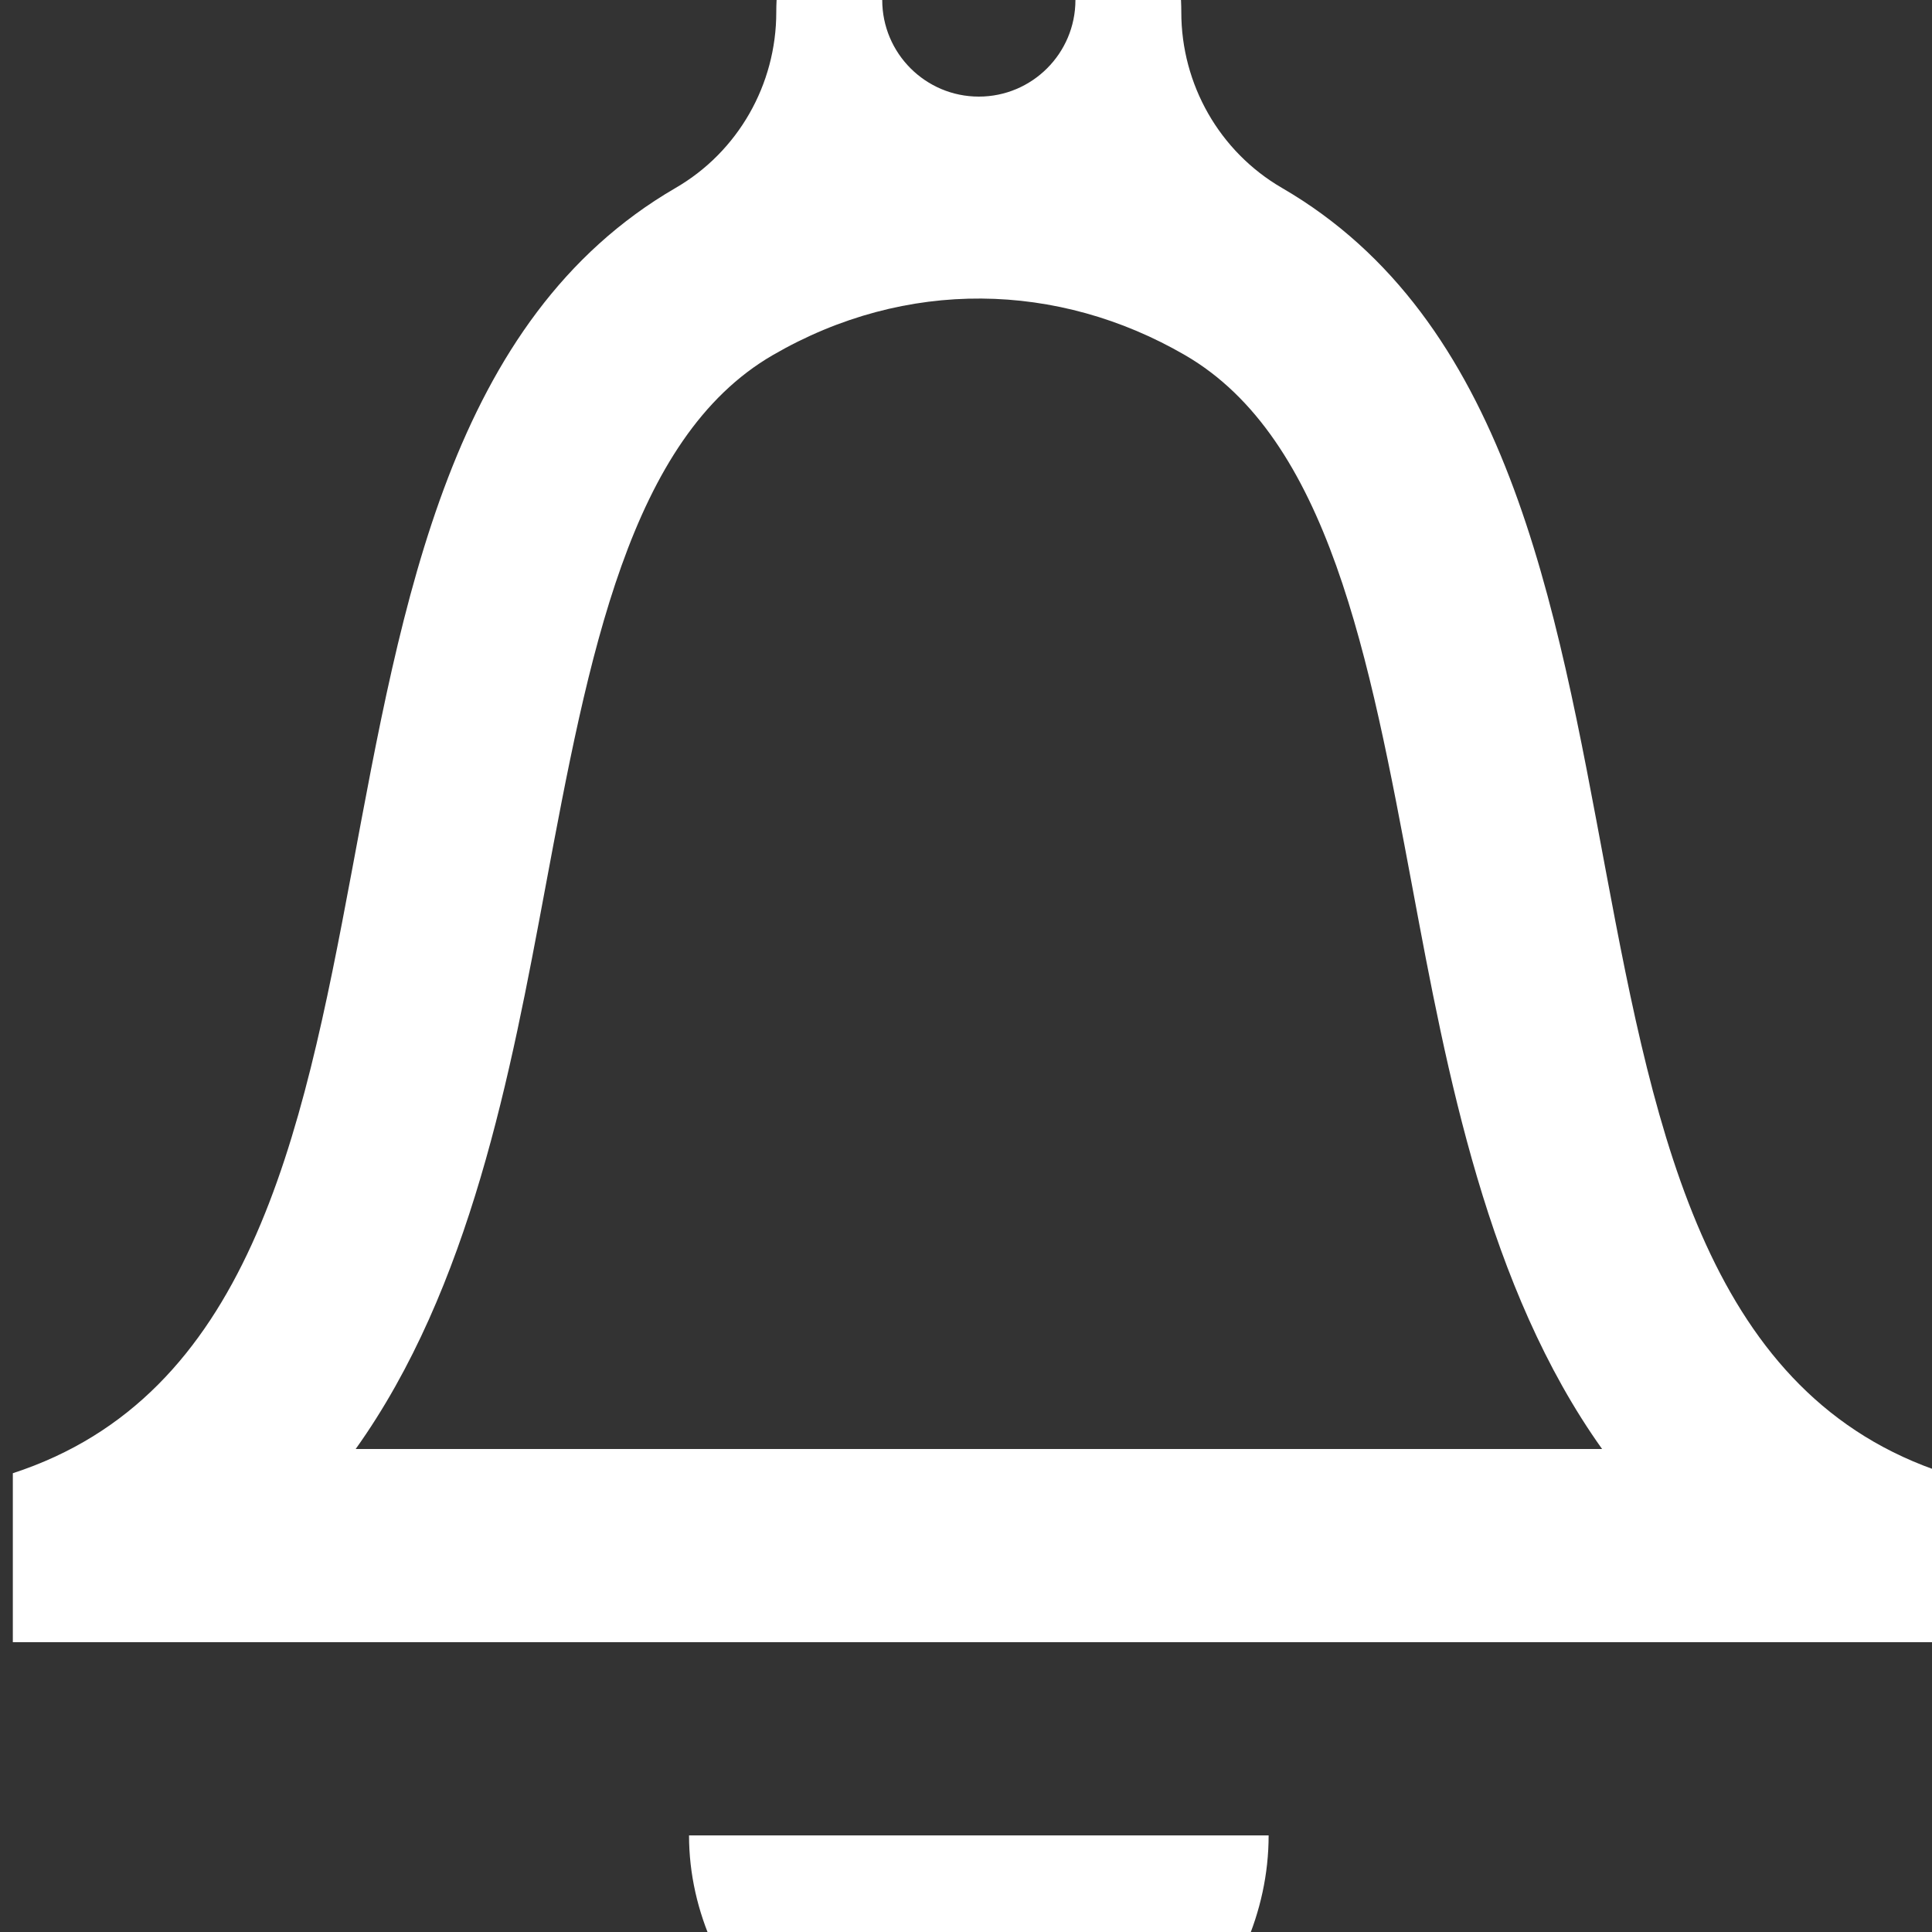 <svg width="50" height="50" viewBox="0 0 50 50" fill="none" xmlns="http://www.w3.org/2000/svg">
<rect x="0" y="0" width="50" height="50" fill="#333333" stroke="none"/>
<g clip-path="url(#clip0_4371_66)">
<path d="M32.832 47.5C32.832 51.495 29.352 55 25.404 55C21.457 55 17.832 51.495 17.832 47.5H32.832ZM33.175 4.862C31.564 3.927 30.57 2.188 30.572 0.312V0.305C30.575 -2.625 28.227 -5 25.332 -5C22.437 -5 20.09 -2.625 20.09 0.305V0.312C20.092 2.19 19.099 3.927 17.487 4.862C5.817 11.635 12.525 34.15 0.332 38.127V42.5H50.332V38.127C38.139 34.15 44.85 11.633 33.175 4.862ZM25.332 -2.5C26.712 -2.5 27.832 -1.377 27.832 2.84466e-06C27.832 1.38 26.712 2.5 25.332 2.5C23.952 2.5 22.832 1.38 22.832 2.84466e-06C22.832 -1.377 23.952 -2.5 25.332 -2.5ZM9.205 37.5C12.177 33.333 13.217 27.773 14.115 22.962C15.232 16.988 16.287 11.342 20 9.19C23.45 7.188 27.39 7.29 30.667 9.19C34.38 11.342 35.434 16.988 36.552 22.962C37.45 27.773 38.49 33.333 41.462 37.5H9.205Z" fill="white"/>
</g>
<defs>
<clipPath id="clip0_4371_66">
<rect width="50" height="50" fill="white"/>
</clipPath>
</defs>
</svg>
